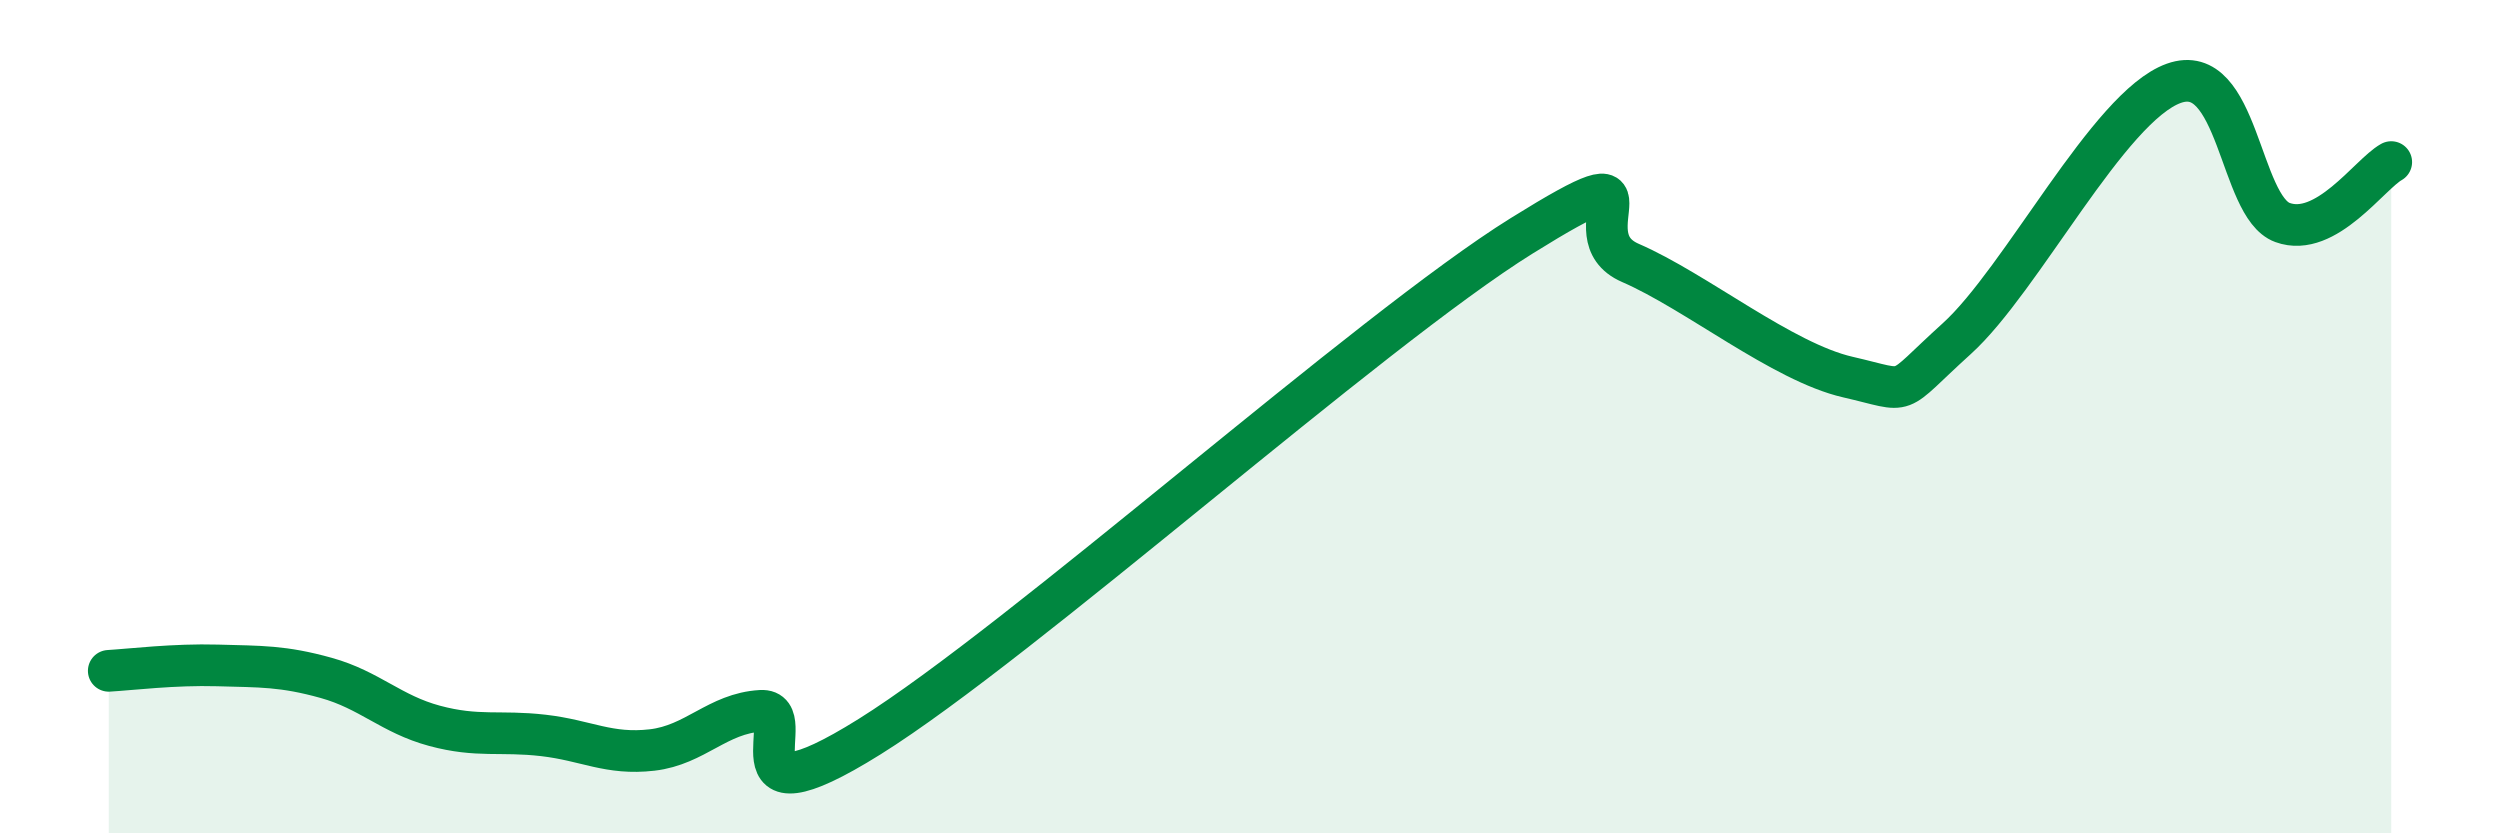 
    <svg width="60" height="20" viewBox="0 0 60 20" xmlns="http://www.w3.org/2000/svg">
      <path
        d="M 2.61,16.1 C 3.13,16.07 4.18,15.94 5.22,15.97 C 6.26,16 6.79,15.98 7.83,16.27 C 8.87,16.56 9.39,17.14 10.43,17.42 C 11.47,17.7 12,17.53 13.04,17.65 C 14.08,17.77 14.61,18.12 15.65,18 C 16.69,17.88 17.22,17.12 18.26,17.06 C 19.3,17 17.22,19.96 20.87,17.68 C 24.52,15.4 32.87,7.93 36.52,5.66 C 40.17,3.39 37.56,5.63 39.13,6.31 C 40.7,6.99 42.78,8.69 44.35,9.05 C 45.92,9.41 45.4,9.54 46.96,8.13 C 48.52,6.72 50.61,2.56 52.17,2 C 53.73,1.44 53.74,4.96 54.78,5.34 C 55.82,5.72 56.87,4.18 57.39,3.89L57.39 20L2.61 20Z"
        fill="#008740"
        opacity="0.1"
        stroke-linecap="round"
        stroke-linejoin="round"
      />
      <path
        d="M 2.61,16.1 C 3.13,16.07 4.18,15.94 5.22,15.97 C 6.26,16 6.79,15.98 7.83,16.27 C 8.87,16.56 9.39,17.14 10.43,17.42 C 11.47,17.7 12,17.53 13.04,17.65 C 14.08,17.77 14.61,18.12 15.65,18 C 16.69,17.88 17.22,17.12 18.26,17.06 C 19.3,17 17.22,19.96 20.87,17.68 C 24.52,15.4 32.87,7.93 36.52,5.66 C 40.17,3.39 37.56,5.63 39.13,6.31 C 40.7,6.99 42.78,8.69 44.35,9.05 C 45.92,9.41 45.4,9.54 46.96,8.13 C 48.52,6.72 50.61,2.56 52.17,2 C 53.73,1.44 53.74,4.96 54.78,5.34 C 55.82,5.72 56.87,4.18 57.39,3.89"
        stroke="#008740"
        stroke-width="1"
        fill="none"
        stroke-linecap="round"
        stroke-linejoin="round"
      />
    </svg>
  